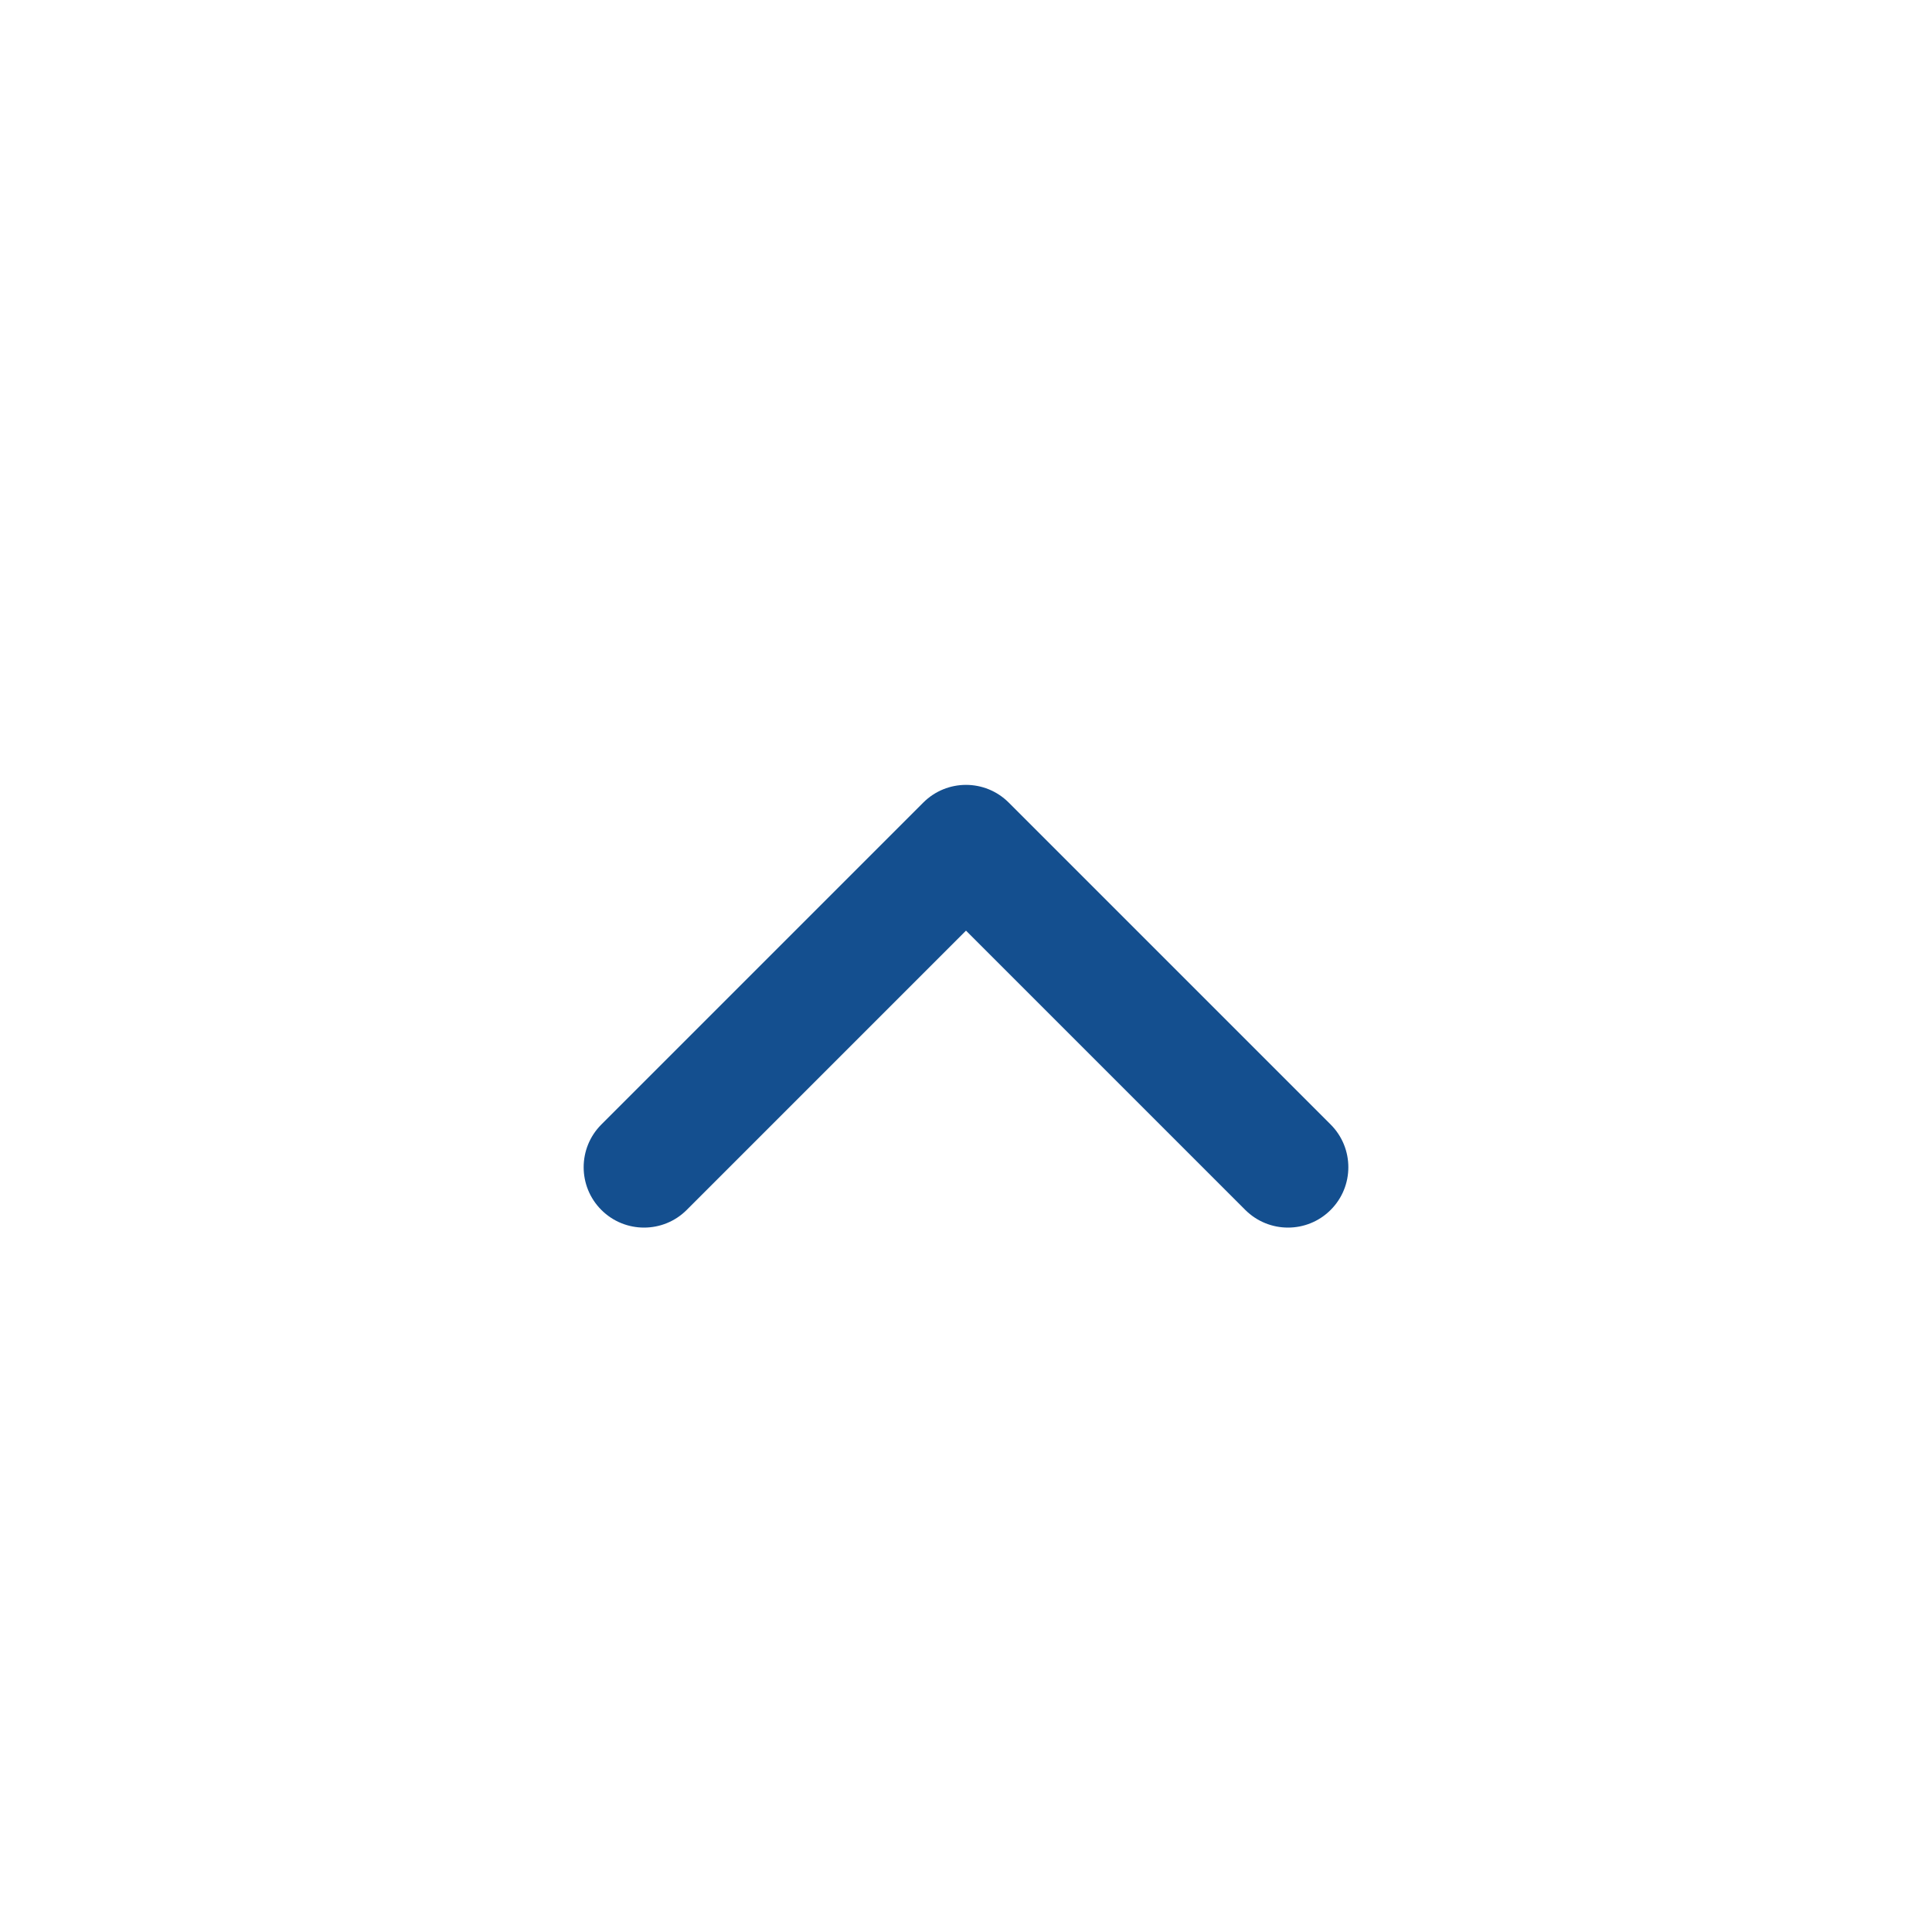 <?xml version="1.0" encoding="UTF-8"?> <svg xmlns="http://www.w3.org/2000/svg" width="20" height="20" viewBox="0 0 20 20" fill="none"> <path fill-rule="evenodd" clip-rule="evenodd" d="M6.225 12.525C5.981 12.281 5.981 11.885 6.225 11.641L9.558 8.308C9.802 8.064 10.198 8.064 10.442 8.308L13.775 11.641C14.019 11.885 14.019 12.281 13.775 12.525C13.531 12.769 13.136 12.769 12.891 12.525L10 9.634L7.109 12.525C6.865 12.769 6.469 12.769 6.225 12.525Z" fill="#144F8F"></path> </svg> 